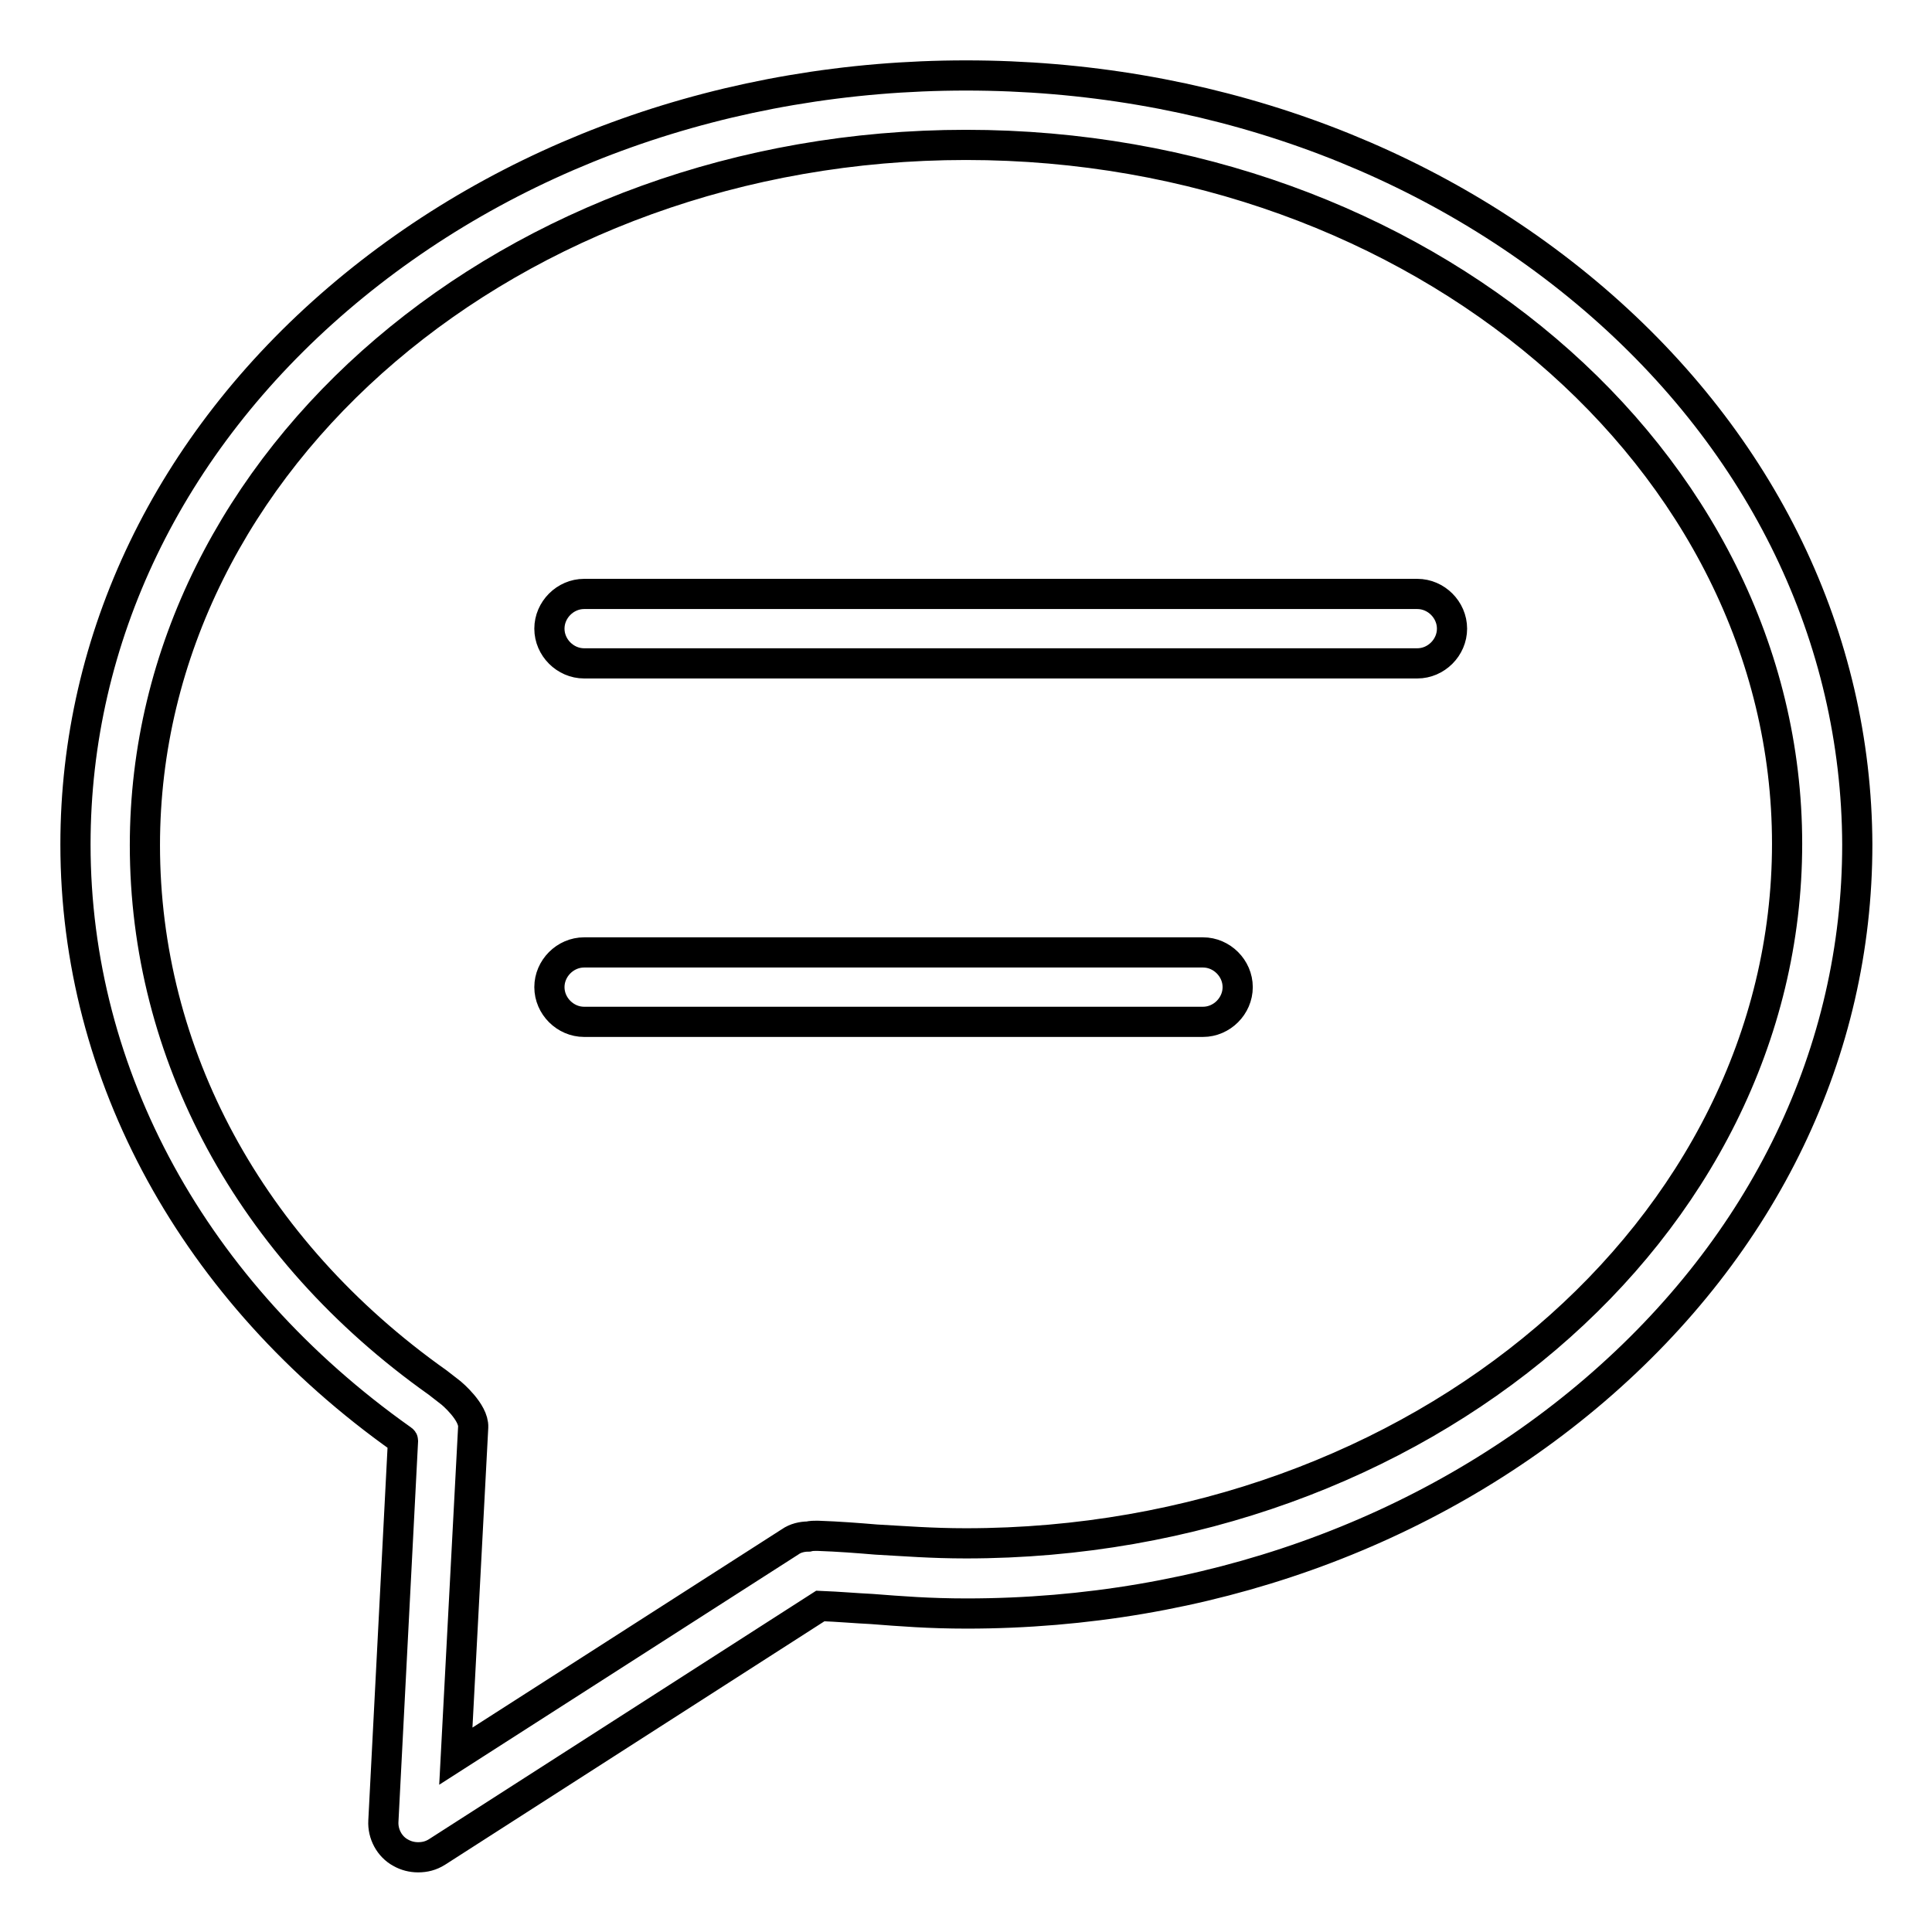 <?xml version="1.0" encoding="utf-8"?>
<!-- Svg Vector Icons : http://www.onlinewebfonts.com/icon -->
<!DOCTYPE svg PUBLIC "-//W3C//DTD SVG 1.1//EN" "http://www.w3.org/Graphics/SVG/1.1/DTD/svg11.dtd">
<svg version="1.1" xmlns="http://www.w3.org/2000/svg" xmlns:xlink="http://www.w3.org/1999/xlink" x="0px" y="0px" viewBox="0 0 256 256" enable-background="new 0 0 256 256" xml:space="preserve">
<g> <path stroke-width="4" fill-opacity="0" stroke="#000000"  d="M187.8,87.9H77.4c-2.5,0-4.6-2.1-4.6-4.6s2.1-4.6,4.6-4.6h110.4c2.5,0,4.6,2.1,4.6,4.6 S190.3,87.9,187.8,87.9z M159.4,135.4h-82c-2.5,0-4.6-2.1-4.6-4.6c0-2.5,2.1-4.6,4.6-4.6h82c2.5,0,4.6,2.1,4.6,4.6 S161.9,135.4,159.4,135.4z M211.2,39.6C188.9,20.5,159.4,10,128,10c-31.4,0-60.9,10.5-83.2,29.6C22.4,58.8,10,84.5,10,111.9 c0,30.6,15.7,59.3,43.2,78.8c0.1,0.1,0.2,0.1,0.2,0.2l-2.6,50.4c-0.1,1.7,0.8,3.4,2.3,4.2c0.7,0.4,1.5,0.6,2.3,0.6 c0.9,0,1.7-0.2,2.5-0.7l50.8-32.6c2.5,0.1,4.7,0.3,6.8,0.4c3.9,0.3,7.6,0.6,12.6,0.6c31.4,0,60.9-10.5,83.2-29.6 c22.5-19.3,34.8-44.9,34.8-72.3C246,84.5,233.6,58.8,211.2,39.6z M128,204.5c-4.6,0-8.2-0.3-11.9-0.5c-2.4-0.2-4.9-0.4-7.8-0.5 c-0.4,0-0.8,0-1.2,0.1c-0.8,0-1.7,0.2-2.4,0.7l-44.3,28.4l2.3-43.6c0.1-2-2.9-4.5-2.9-4.5l-1.8-1.4c-25-17.7-38.8-43.7-38.8-71.2 C19.2,60.8,68,19.2,128,19.2s108.8,41.6,108.8,92.6C236.8,162.9,188,204.5,128,204.5z"/></g>
</svg>